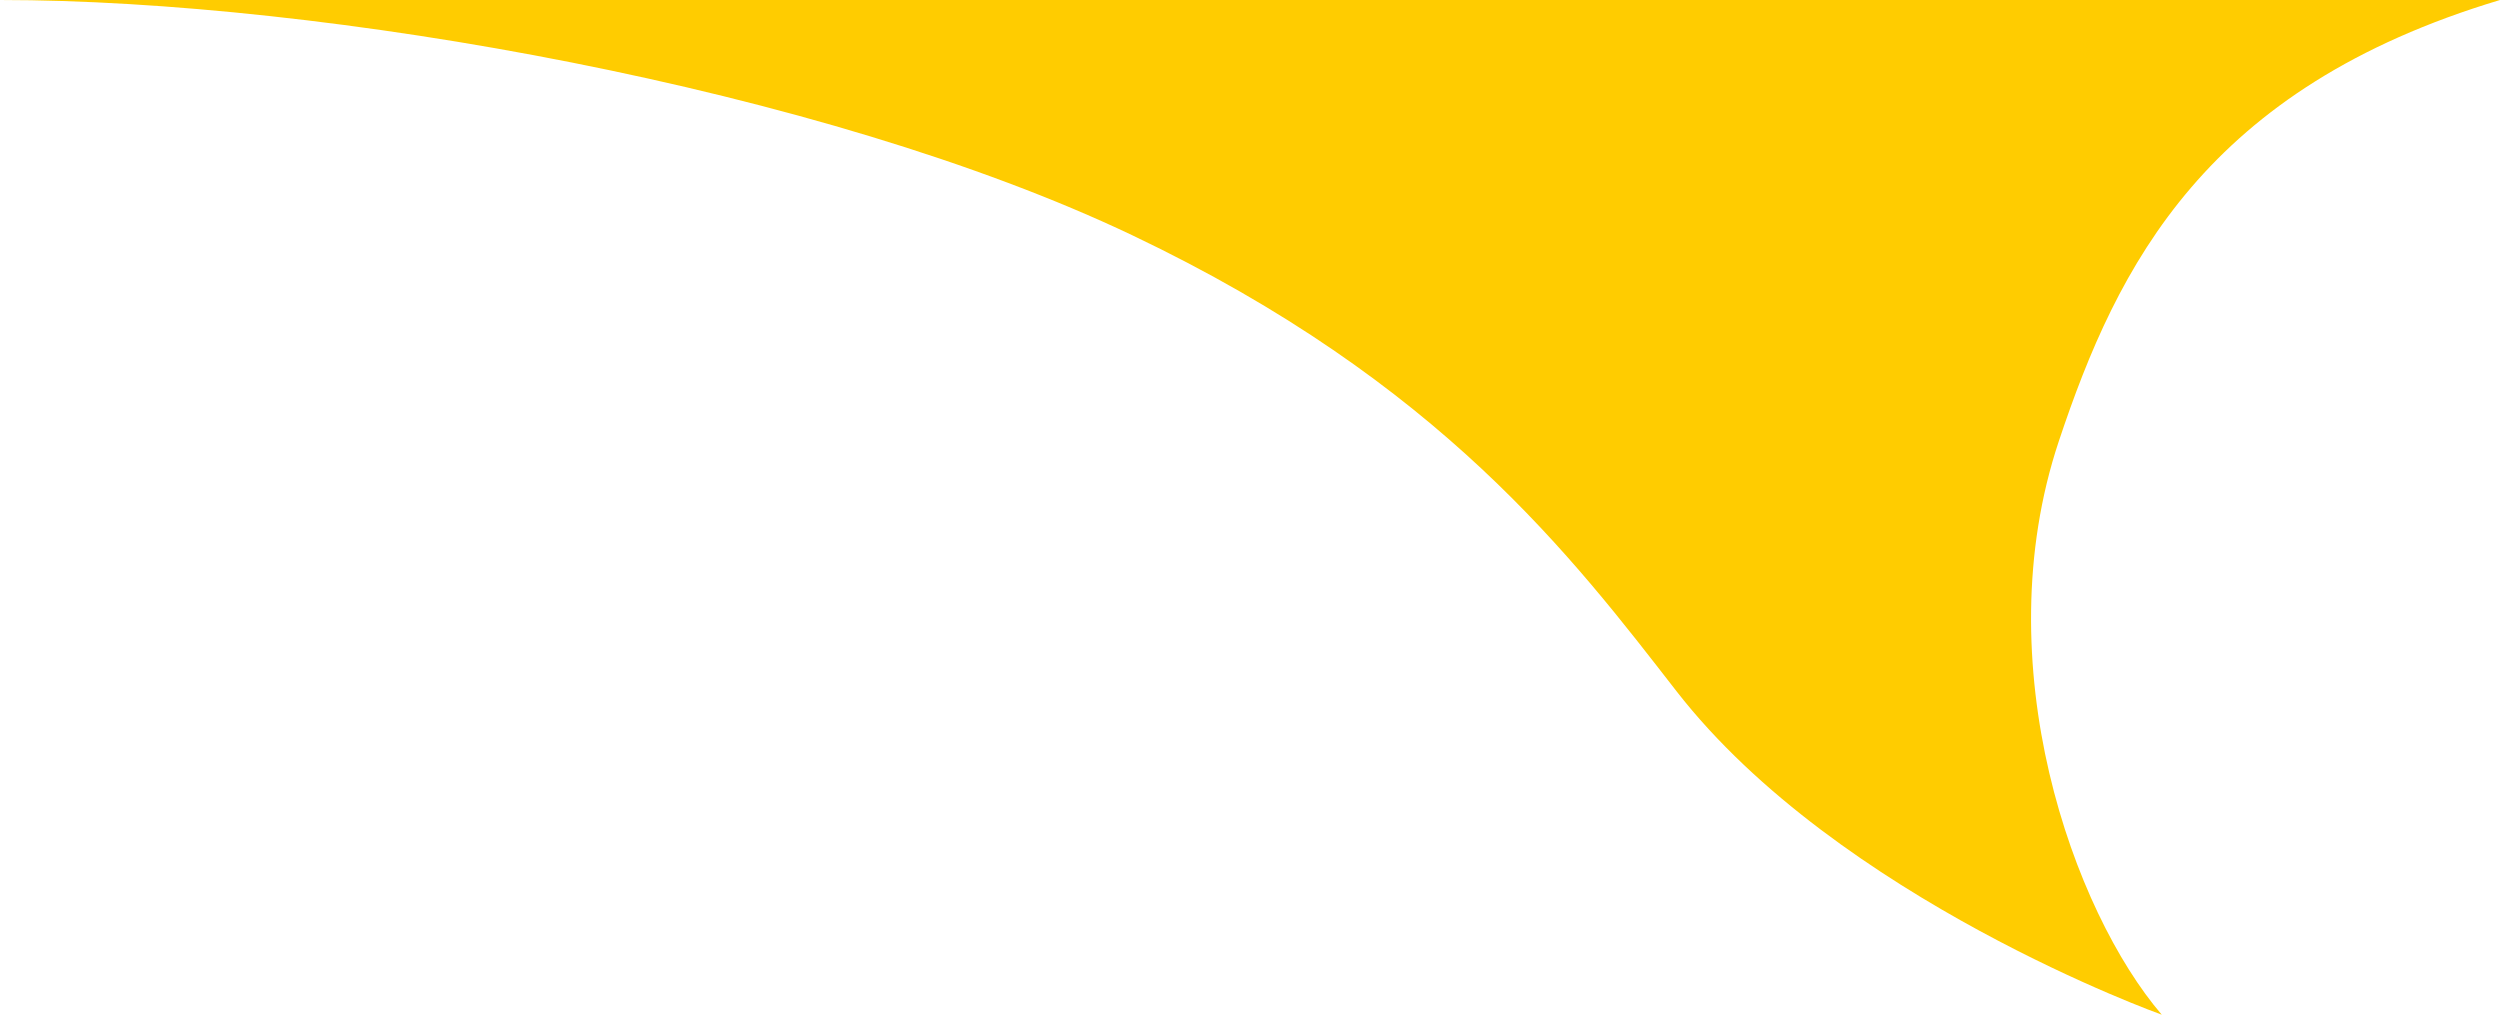 <svg xmlns="http://www.w3.org/2000/svg" width="85" height="35" viewBox="0 0 85 35" fill="none"><path d="M38.5 8C28 3 11 0 0 0H85C75 3 72 9 70 15C67.47 22.59 70.5 31 73.5 34.5C73.5 34.5 62.5 30.571 57 23.5C53.5 19 49 13 38.5 8Z" fill="#FFCC00"></path></svg>